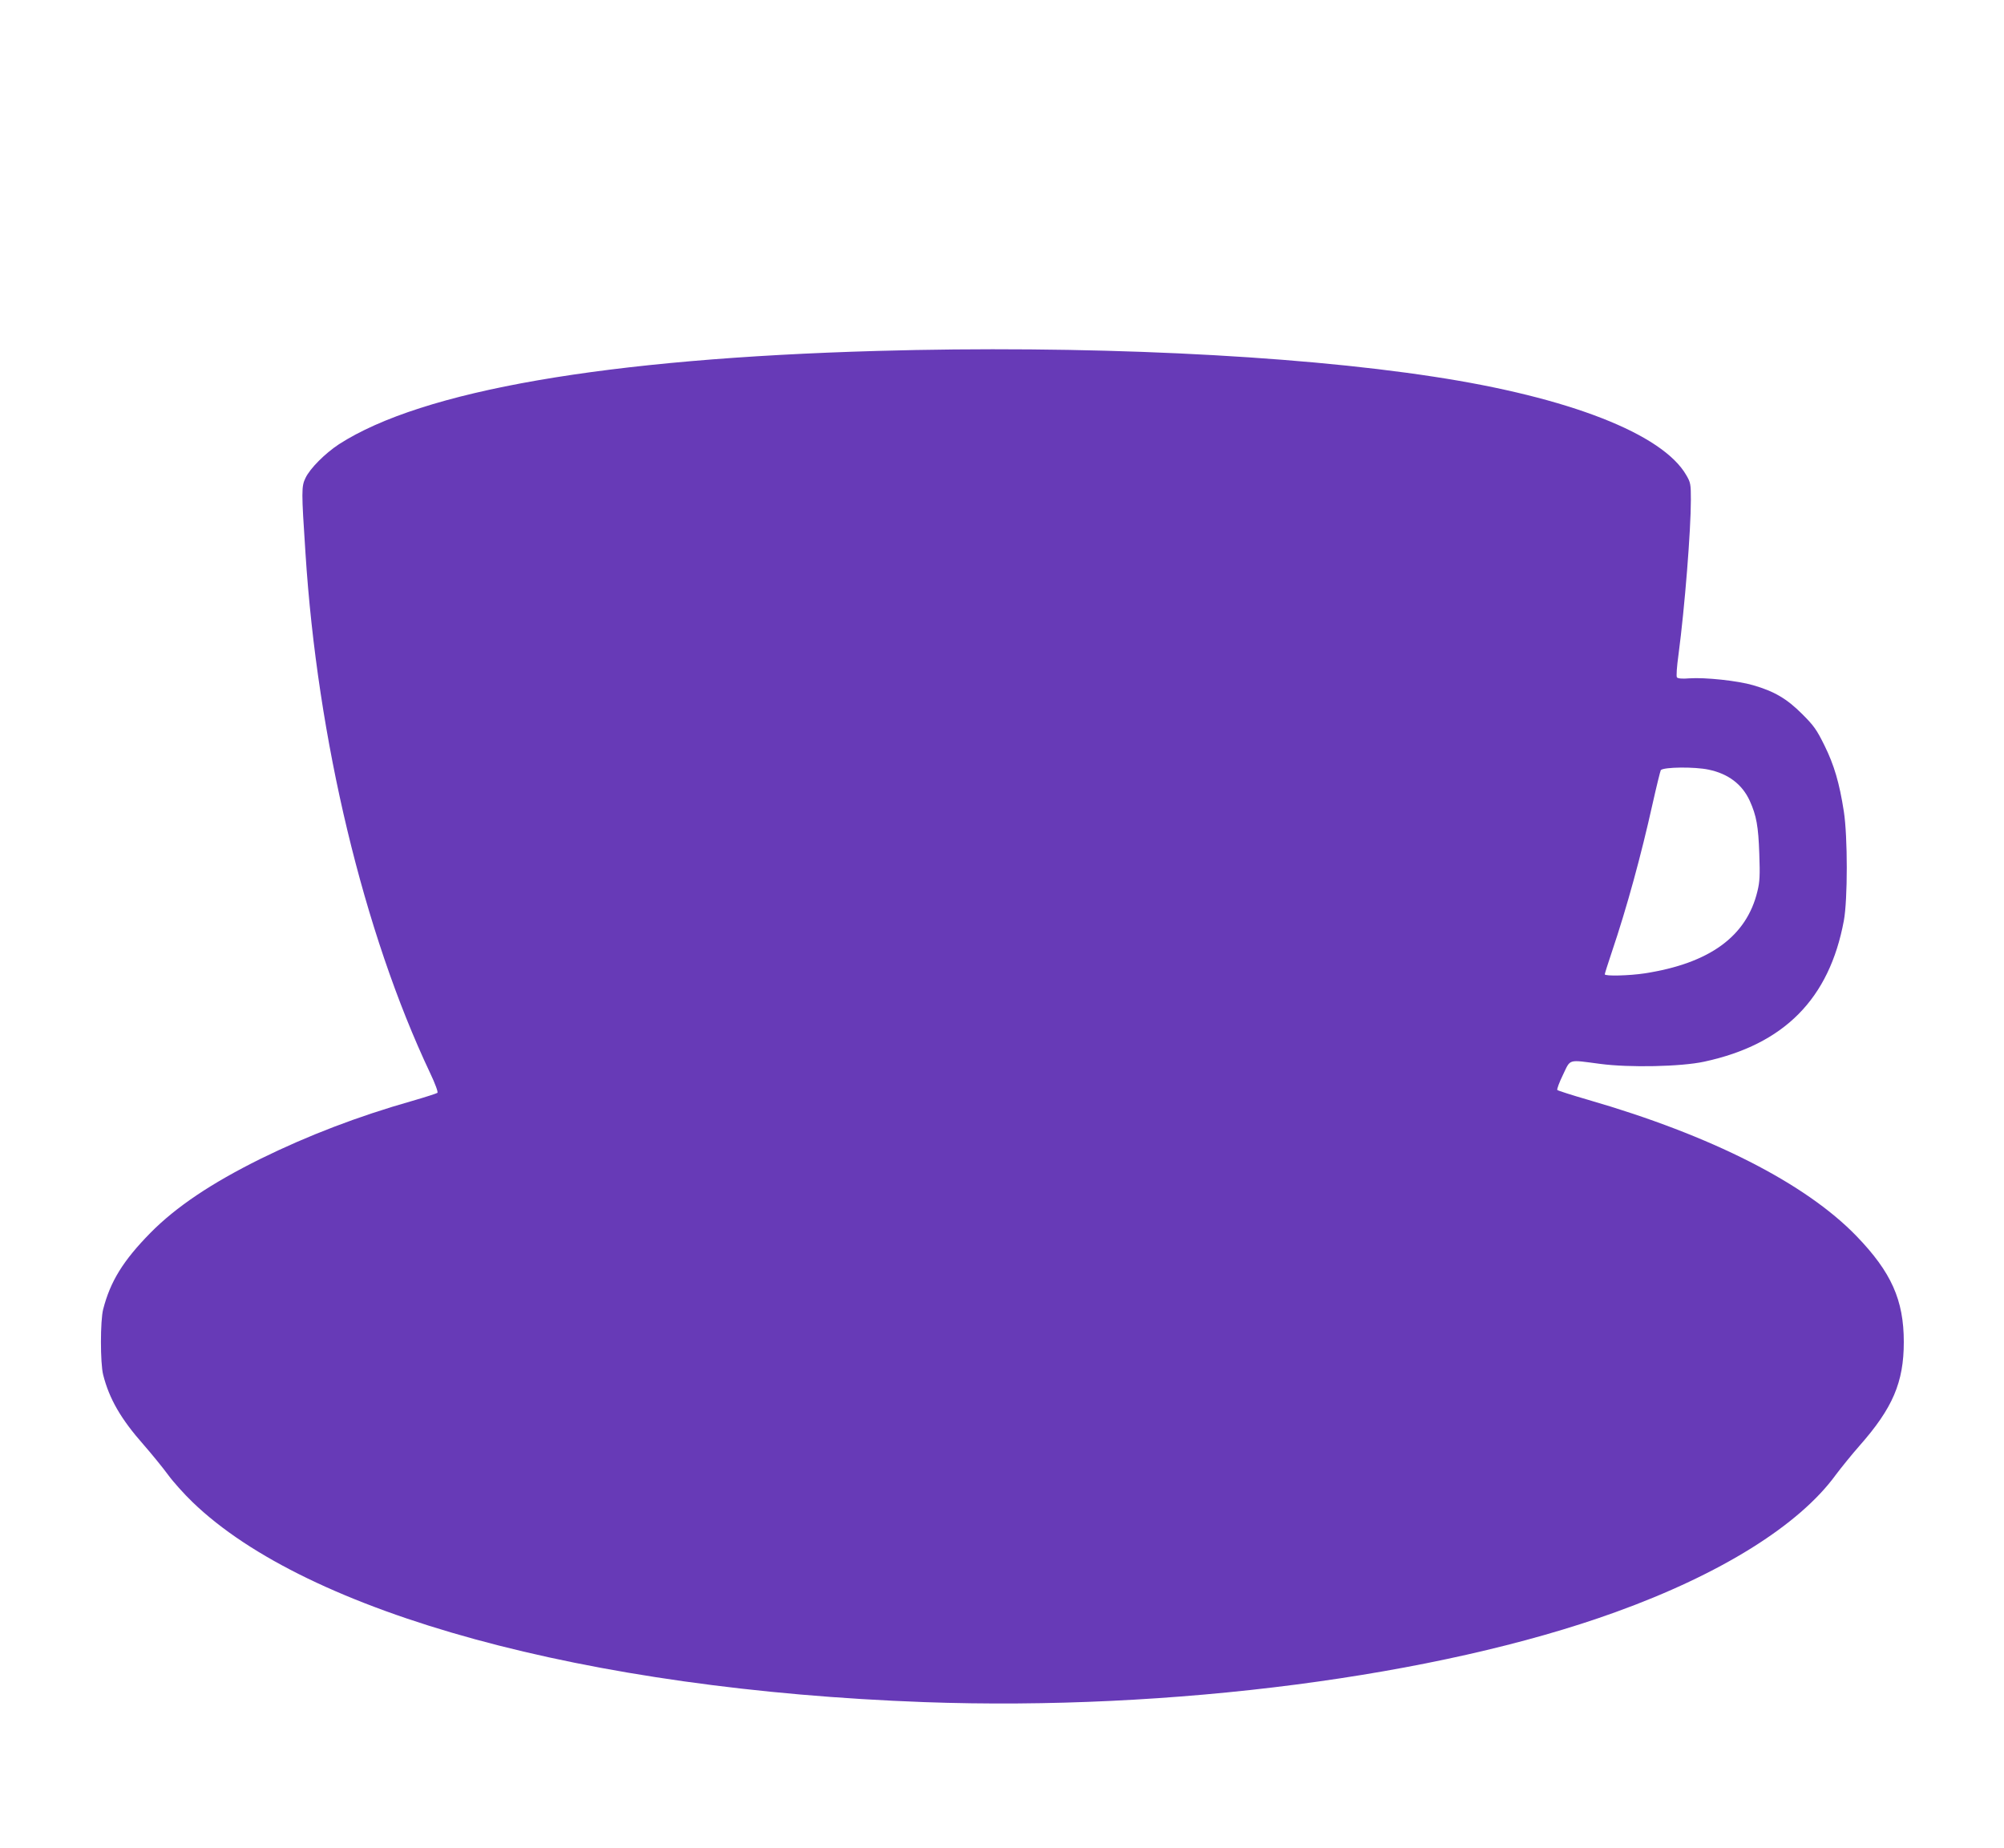 <?xml version="1.0" standalone="no"?>
<!DOCTYPE svg PUBLIC "-//W3C//DTD SVG 20010904//EN"
 "http://www.w3.org/TR/2001/REC-SVG-20010904/DTD/svg10.dtd">
<svg version="1.0" xmlns="http://www.w3.org/2000/svg"
 width="1280pt" height="1180pt" viewBox="0 0 1280 1180"
 preserveAspectRatio="xMidYMid meet">
<g transform="translate(0,1180) scale(0.1,-0.1)"
fill="#673ab7" stroke="none">
<path d="M5605 9559 c-1733 -49 -2908 -253 -3440 -596 -88 -58 -185 -154 -214
-216 -26 -53 -26 -85 0 -477 76 -1193 372 -2425 796 -3322 33 -69 52 -122 47
-127 -5 -4 -76 -27 -159 -51 -349 -99 -669 -222 -970 -370 -315 -156 -540
-307 -704 -473 -175 -178 -256 -310 -302 -488 -19 -73 -19 -345 0 -419 39
-154 114 -283 258 -446 54 -62 124 -148 157 -193 32 -44 102 -122 155 -173
736 -712 2517 -1199 4675 -1278 1574 -57 3279 164 4413 574 674 243 1175 556
1409 878 33 44 100 127 150 184 213 241 284 406 284 664 0 268 -80 446 -302
676 -327 338 -928 643 -1713 870 -104 30 -194 59 -198 63 -4 4 12 48 36 97 50
104 29 97 237 70 186 -25 518 -18 665 14 511 110 799 401 892 900 25 134 25
537 0 698 -28 181 -62 297 -124 422 -50 101 -67 125 -142 200 -98 98 -178 145
-313 184 -99 29 -307 51 -408 44 -45 -4 -73 -1 -79 6 -5 6 -1 67 10 146 40
302 79 793 79 989 0 99 -2 110 -29 156 -151 264 -750 498 -1611 629 -916 141
-2251 202 -3555 165z m5308 -2674 c126 -26 215 -94 263 -199 43 -95 55 -163
61 -338 5 -139 3 -180 -12 -240 -69 -288 -306 -460 -720 -524 -98 -15 -255
-19 -255 -6 0 4 20 68 45 142 97 287 187 617 260 945 26 116 50 213 53 217 20
20 216 22 305 3z"/>
</g>
</svg>
